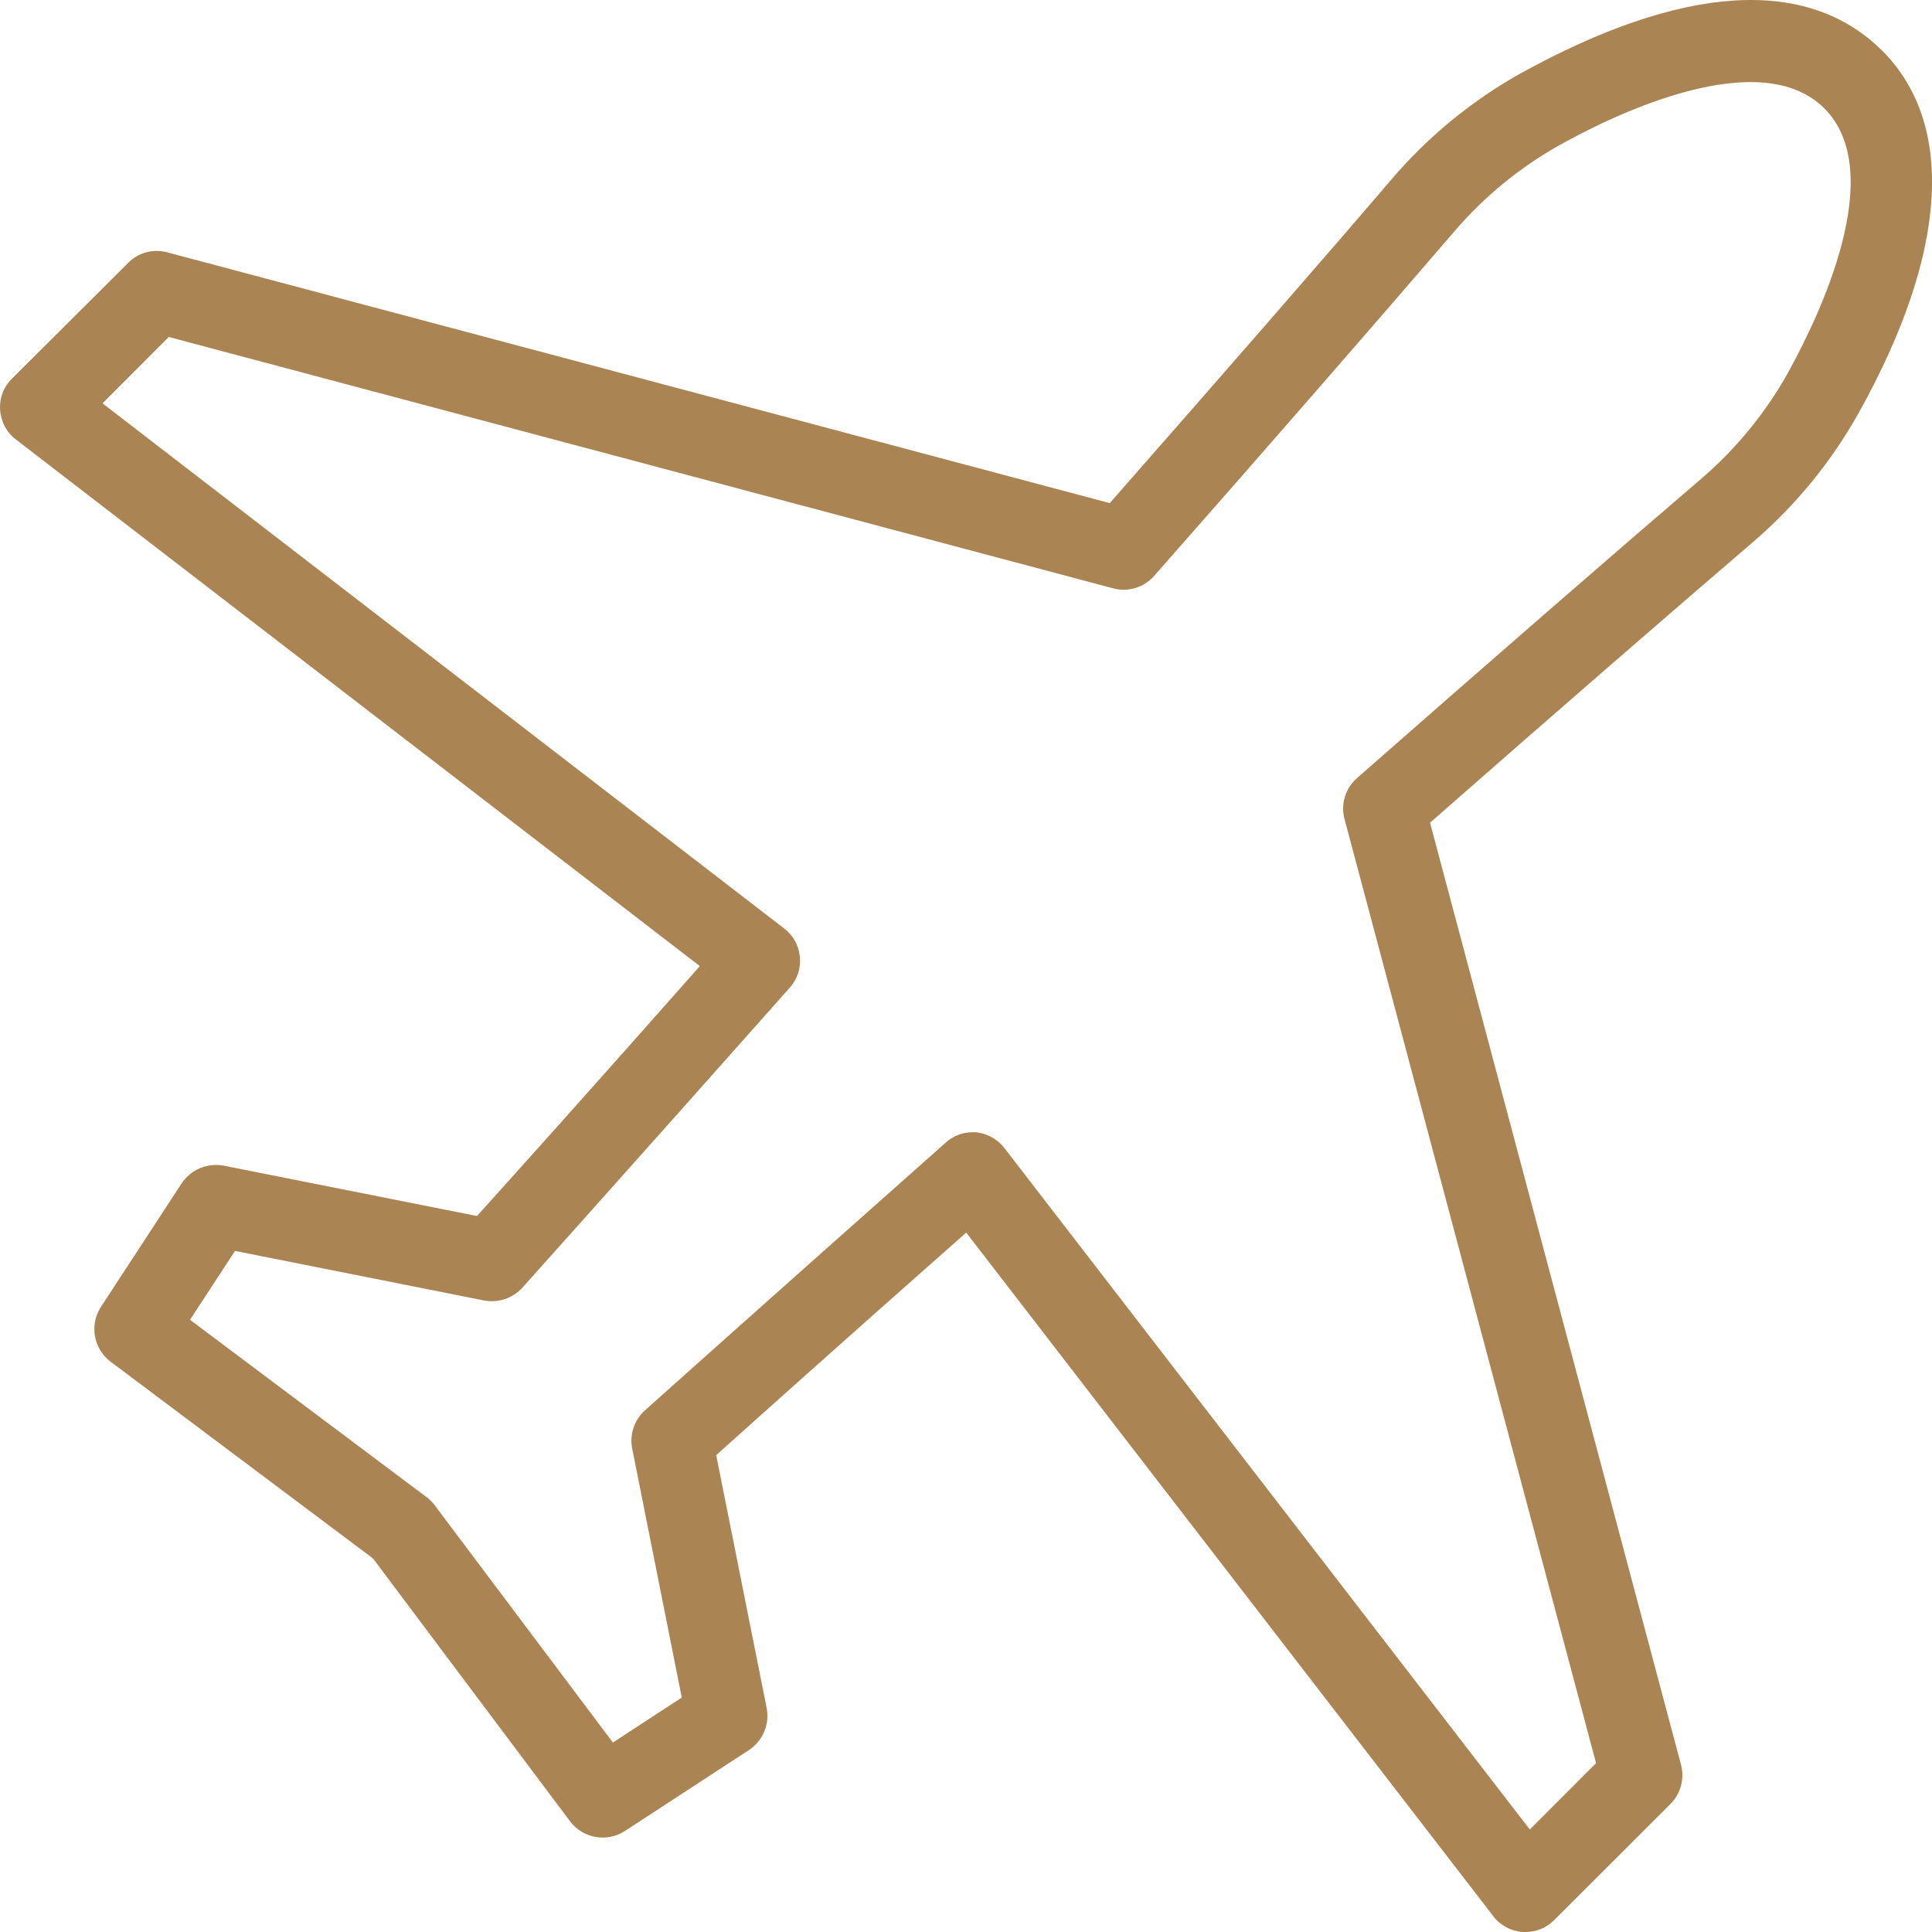 <svg xmlns="http://www.w3.org/2000/svg" width="17" height="17" viewBox="0 0 17 17" fill="none"><path d="M16.561 0.446C15.902 -0.211 14.804 -0.141 13.374 0.649C12.947 0.889 12.565 1.203 12.247 1.575C11.651 2.272 10.751 3.304 9.765 4.427L1.47 2.22C1.346 2.187 1.214 2.223 1.125 2.316L0.106 3.331C0.032 3.403 -0.006 3.504 0.001 3.607C0.008 3.71 0.058 3.806 0.141 3.868L6.158 8.501C5.229 9.553 4.492 10.373 4.197 10.7L1.969 10.257V10.257C1.825 10.23 1.679 10.291 1.598 10.413L0.886 11.503C0.786 11.661 0.824 11.868 0.972 11.981L3.282 13.713L5.016 16.026C5.13 16.177 5.341 16.214 5.499 16.111L6.59 15.399H6.59C6.712 15.319 6.774 15.173 6.746 15.029L6.302 12.804C6.629 12.511 7.45 11.774 8.502 10.846L13.14 16.861H13.139C13.202 16.943 13.297 16.993 13.4 17H13.424C13.519 17 13.609 16.962 13.676 16.895L14.696 15.876H14.696C14.788 15.786 14.824 15.654 14.792 15.53L12.583 7.239C13.706 6.253 14.741 5.356 15.436 4.76V4.76C15.808 4.439 16.121 4.054 16.36 3.624C17.138 2.225 17.209 1.094 16.562 0.446L16.561 0.446ZM15.734 3.278H15.734C15.536 3.632 15.277 3.949 14.968 4.214C14.236 4.84 13.131 5.801 11.941 6.846C11.838 6.936 11.795 7.076 11.831 7.208L14.044 15.514L13.461 16.098L8.838 10.102H8.838C8.777 10.023 8.686 9.973 8.587 9.963H8.554C8.465 9.964 8.38 9.998 8.316 10.059C6.806 11.398 5.676 12.409 5.676 12.409C5.581 12.494 5.538 12.623 5.563 12.747L5.999 14.937L5.393 15.333L3.825 13.245C3.805 13.218 3.781 13.194 3.754 13.174L1.672 11.613L2.068 11.007L4.259 11.443C4.383 11.467 4.512 11.424 4.597 11.33C4.597 11.33 5.61 10.2 6.949 8.691C7.016 8.617 7.048 8.519 7.038 8.419C7.029 8.32 6.979 8.23 6.899 8.169L0.902 3.549L1.485 2.965L9.795 5.177H9.795C9.926 5.212 10.066 5.17 10.156 5.067C11.203 3.879 12.165 2.772 12.793 2.041C13.056 1.733 13.371 1.474 13.724 1.276C14.238 0.989 15.493 0.394 16.053 0.954C16.613 1.515 16.016 2.767 15.734 3.277L15.734 3.278Z" fill="#AA8453"></path></svg>